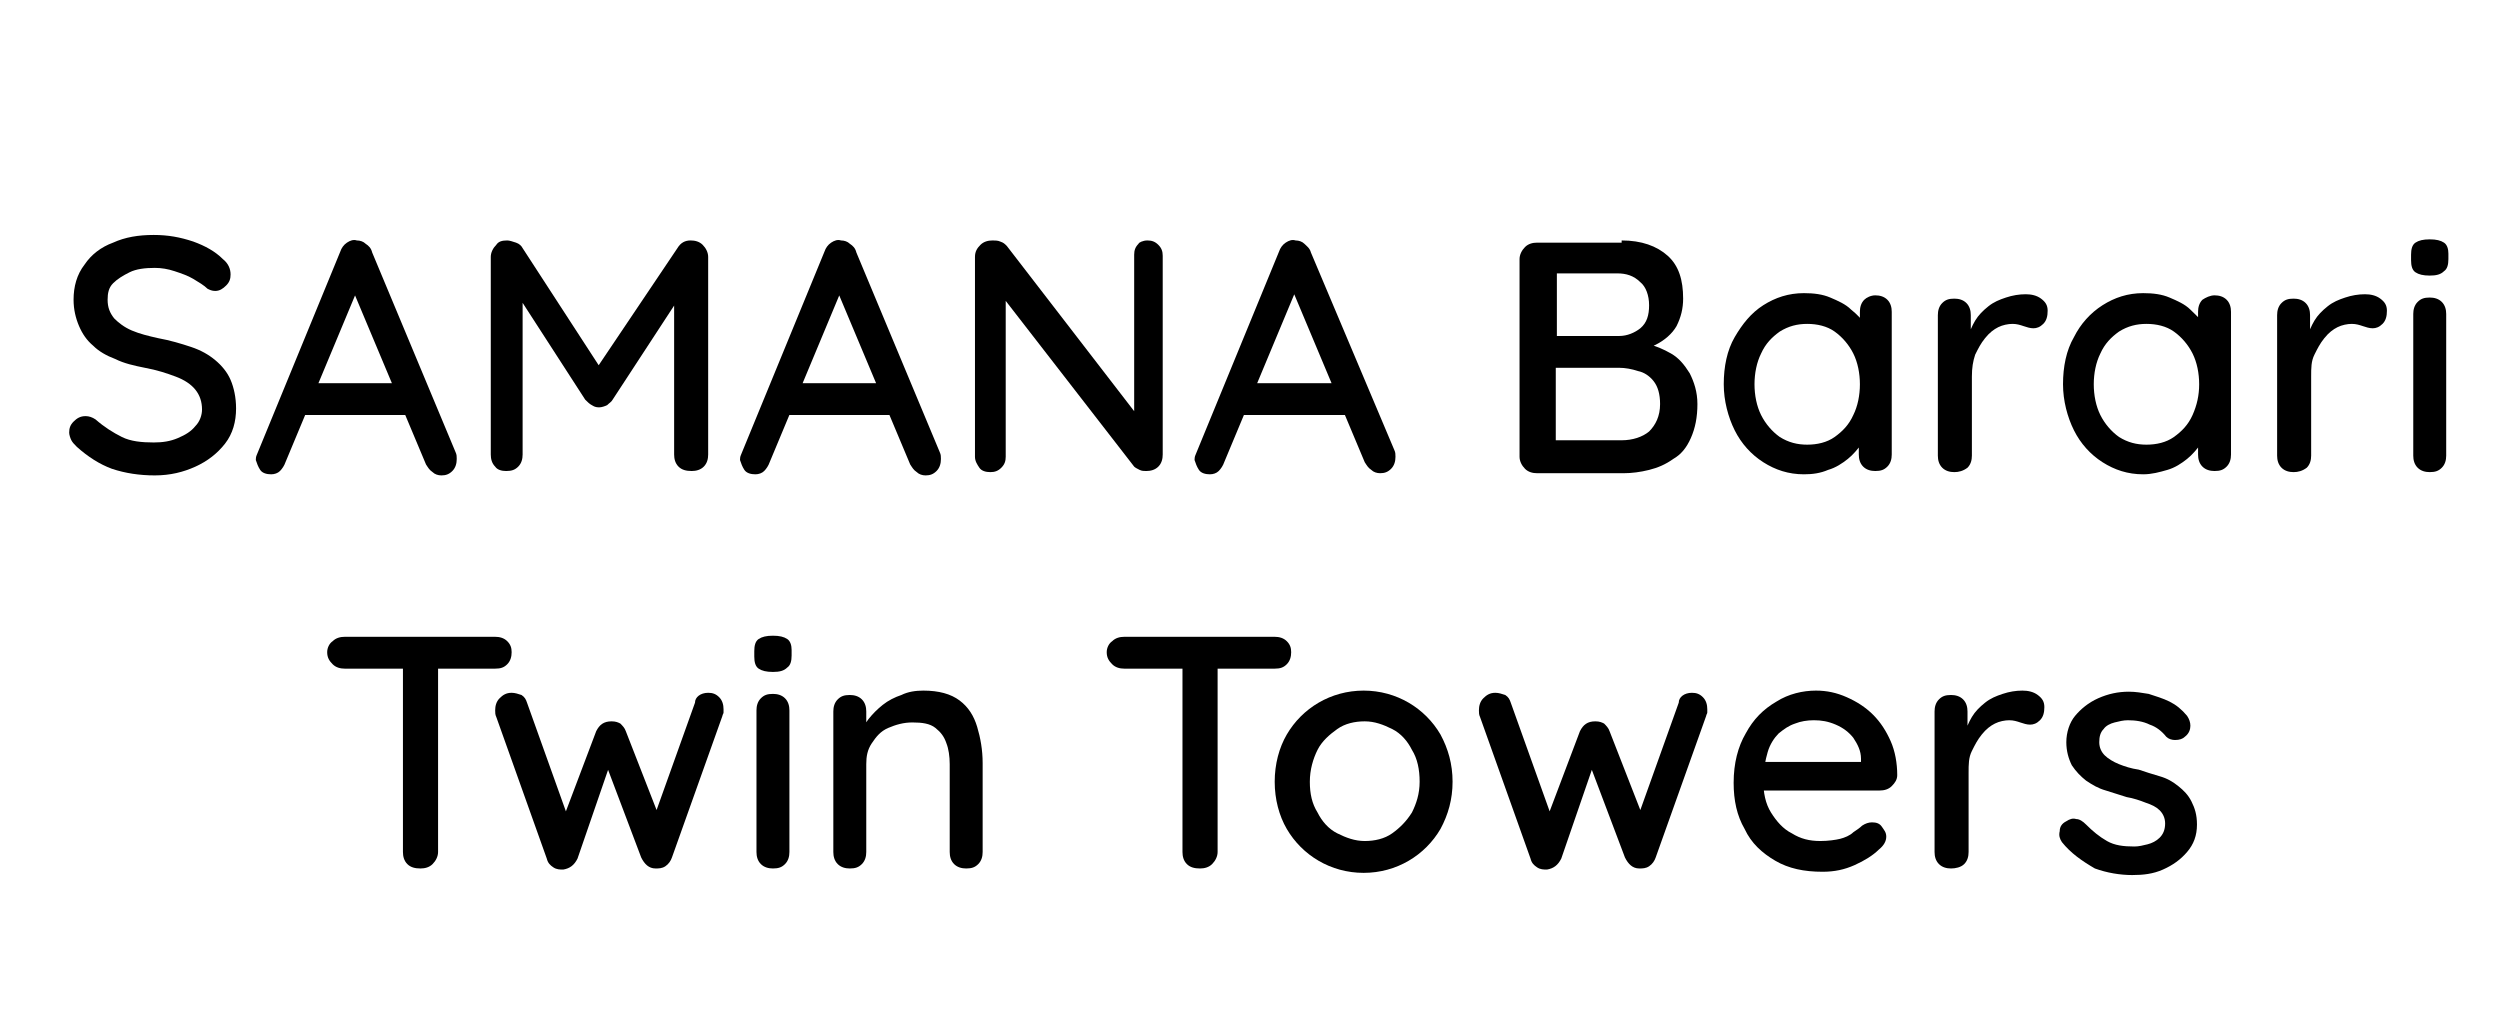 <?xml version="1.0" encoding="utf-8"?>
<!-- Generator: Adobe Illustrator 19.0.0, SVG Export Plug-In . SVG Version: 6.00 Build 0)  -->
<svg version="1.1" id="Layer_1" xmlns="http://www.w3.org/2000/svg" xmlns:xlink="http://www.w3.org/1999/xlink" x="0px" y="0px"
	 viewBox="-191 350 227.7 94" style="enable-background:new -191 350 227.7 94;" xml:space="preserve">
<style type="text/css">
	.st0{enable-background:new    ;}
</style>
<g class="st0">
	<path d="M-176.9,393.3c-1.4,0-2.7-0.2-3.9-0.6c-1.1-0.4-2.2-1.1-3.2-2c-0.2-0.2-0.4-0.4-0.5-0.6c-0.1-0.2-0.2-0.5-0.2-0.7
		c0-0.4,0.1-0.7,0.4-1c0.3-0.3,0.6-0.5,1.1-0.5c0.3,0,0.6,0.1,0.9,0.3c0.8,0.7,1.6,1.2,2.4,1.6c0.8,0.4,1.8,0.5,2.9,0.5
		c0.8,0,1.5-0.1,2.2-0.4c0.7-0.3,1.2-0.6,1.6-1.1c0.4-0.4,0.6-1,0.6-1.5c0-0.7-0.2-1.3-0.6-1.8c-0.4-0.5-1-0.9-1.8-1.2
		c-0.8-0.3-1.7-0.6-2.8-0.8c-1-0.2-1.9-0.4-2.7-0.8c-0.8-0.3-1.5-0.7-2-1.2c-0.6-0.5-1-1.1-1.3-1.8c-0.3-0.7-0.5-1.5-0.5-2.4
		c0-1.2,0.3-2.3,1-3.2c0.6-0.9,1.5-1.6,2.6-2c1.1-0.5,2.3-0.7,3.7-0.7c1.3,0,2.4,0.2,3.6,0.6c1.1,0.4,2,0.9,2.7,1.6
		c0.5,0.4,0.7,0.9,0.7,1.4c0,0.4-0.1,0.7-0.4,1c-0.3,0.3-0.6,0.5-1,0.5c-0.3,0-0.5-0.1-0.7-0.2c-0.3-0.3-0.8-0.6-1.3-0.9
		c-0.5-0.3-1.1-0.5-1.7-0.7s-1.2-0.3-1.8-0.3c-0.9,0-1.7,0.1-2.3,0.4c-0.6,0.3-1.1,0.6-1.5,1s-0.5,0.9-0.5,1.5
		c0,0.7,0.2,1.2,0.6,1.7c0.4,0.4,0.9,0.8,1.6,1.1c0.7,0.3,1.5,0.5,2.4,0.7c1.1,0.2,2.1,0.5,3,0.8c0.9,0.3,1.6,0.7,2.2,1.2
		s1.1,1.1,1.4,1.8c0.3,0.7,0.5,1.6,0.5,2.6c0,1.2-0.3,2.3-1,3.2c-0.7,0.9-1.6,1.6-2.7,2.1C-174.3,393-175.5,393.3-176.9,393.3z"/>
	<path d="M-158.2,375.8l-6.8,16.3c-0.1,0.3-0.3,0.6-0.5,0.8s-0.5,0.3-0.8,0.3c-0.4,0-0.8-0.1-1-0.4s-0.3-0.6-0.4-0.9
		c0-0.1,0-0.3,0.1-0.5l7.6-18.5c0.1-0.3,0.3-0.6,0.6-0.8s0.6-0.3,0.9-0.2c0.3,0,0.6,0.1,0.8,0.3c0.3,0.2,0.5,0.4,0.6,0.8l7.6,18.2
		c0.1,0.2,0.1,0.4,0.1,0.6c0,0.4-0.1,0.8-0.4,1.1s-0.6,0.4-1,0.4c-0.3,0-0.6-0.1-0.8-0.3c-0.3-0.2-0.4-0.4-0.6-0.7l-6.8-16.2
		L-158.2,375.8z M-163.8,387.8l1.4-2.9h8.5l0.5,2.9H-163.8z"/>
	<path d="M-144.8,371.9c0.2,0,0.5,0.1,0.8,0.2c0.3,0.1,0.5,0.3,0.6,0.5l7.6,11.7l-1.3-0.1l7.8-11.6c0.3-0.5,0.7-0.7,1.2-0.7
		c0.4,0,0.8,0.1,1.1,0.4c0.3,0.3,0.5,0.7,0.5,1.1v18c0,0.4-0.1,0.8-0.4,1.1c-0.3,0.3-0.7,0.4-1.1,0.4c-0.5,0-0.9-0.1-1.2-0.4
		c-0.3-0.3-0.4-0.7-0.4-1.1v-15.3l1,0.2l-6.6,10.1c-0.1,0.2-0.3,0.3-0.5,0.5c-0.2,0.1-0.5,0.2-0.7,0.2c-0.2,0-0.4,0-0.7-0.2
		c-0.2-0.1-0.4-0.3-0.6-0.5l-6.4-9.9l0.7-1.2v16.1c0,0.4-0.1,0.8-0.4,1.1c-0.3,0.3-0.6,0.4-1.1,0.4c-0.4,0-0.8-0.1-1-0.4
		c-0.3-0.3-0.4-0.7-0.4-1.1v-18c0-0.4,0.2-0.8,0.5-1.1C-145.6,372-145.3,371.9-144.8,371.9z"/>
	<path d="M-114.1,375.8l-6.8,16.3c-0.1,0.3-0.3,0.6-0.5,0.8s-0.5,0.3-0.8,0.3c-0.4,0-0.8-0.1-1-0.4s-0.3-0.6-0.4-0.9
		c0-0.1,0-0.3,0.1-0.5l7.6-18.5c0.1-0.3,0.3-0.6,0.6-0.8s0.6-0.3,0.9-0.2c0.3,0,0.6,0.1,0.8,0.3c0.3,0.2,0.5,0.4,0.6,0.8l7.6,18.2
		c0.1,0.2,0.1,0.4,0.1,0.6c0,0.4-0.1,0.8-0.4,1.1s-0.6,0.4-1,0.4c-0.3,0-0.6-0.1-0.8-0.3c-0.3-0.2-0.4-0.4-0.6-0.7l-6.8-16.2
		L-114.1,375.8z M-119.7,387.8l1.4-2.9h8.5l0.5,2.9H-119.7z"/>
	<path d="M-86.5,371.9c0.4,0,0.7,0.1,1,0.4c0.3,0.3,0.4,0.6,0.4,1v18.1c0,0.4-0.1,0.8-0.4,1.1c-0.3,0.3-0.7,0.4-1.1,0.4
		c-0.2,0-0.4,0-0.6-0.1c-0.2-0.1-0.4-0.2-0.5-0.3l-12.4-16l0.7-0.4v15.5c0,0.4-0.1,0.7-0.4,1s-0.6,0.4-1,0.4c-0.4,0-0.8-0.1-1-0.4
		s-0.4-0.6-0.4-1v-18.2c0-0.5,0.2-0.8,0.5-1.1c0.3-0.3,0.7-0.4,1.1-0.4c0.2,0,0.5,0,0.7,0.1c0.3,0.1,0.4,0.2,0.6,0.4l12.1,15.7
		l-0.5,0.4v-15.3c0-0.4,0.1-0.7,0.4-1C-87.3,372.1-86.9,371.9-86.5,371.9z"/>
	<path d="M-72.7,375.8l-6.8,16.3c-0.1,0.3-0.3,0.6-0.5,0.8s-0.5,0.3-0.8,0.3c-0.4,0-0.8-0.1-1-0.4s-0.3-0.6-0.4-0.9
		c0-0.1,0-0.3,0.1-0.5l7.6-18.5c0.1-0.3,0.3-0.6,0.6-0.8c0.3-0.2,0.6-0.3,0.9-0.2c0.3,0,0.6,0.1,0.8,0.3s0.5,0.4,0.6,0.8L-64,391
		c0.1,0.2,0.1,0.4,0.1,0.6c0,0.4-0.1,0.8-0.4,1.1s-0.6,0.4-1,0.4c-0.3,0-0.6-0.1-0.8-0.3c-0.3-0.2-0.4-0.4-0.6-0.7l-6.8-16.2
		L-72.7,375.8z M-78.3,387.8l1.4-2.9h8.5l0.5,2.9H-78.3z"/>
	<path d="M-43.3,371.9c1.8,0,3.2,0.5,4.2,1.4c1,0.9,1.4,2.2,1.4,3.9c0,0.9-0.2,1.7-0.6,2.5c-0.4,0.7-1.1,1.3-1.9,1.7
		c-0.8,0.4-1.9,0.6-3.1,0.7l0.1-1.1c0.7,0,1.4,0.1,2.2,0.3s1.5,0.5,2.2,0.9c0.7,0.4,1.2,1,1.7,1.8c0.4,0.8,0.7,1.7,0.7,2.8
		c0,1.2-0.2,2.2-0.6,3.1s-0.9,1.5-1.6,1.9c-0.7,0.5-1.4,0.8-2.2,1c-0.8,0.2-1.6,0.3-2.3,0.3H-51c-0.4,0-0.8-0.1-1.1-0.4
		c-0.3-0.3-0.5-0.7-0.5-1.1v-18c0-0.4,0.2-0.8,0.5-1.1c0.3-0.3,0.7-0.4,1.1-0.4H-43.3z M-43.7,374.9h-5.9l0.4-0.5v6.5l-0.3-0.3h6
		c0.7,0,1.4-0.3,1.9-0.7c0.6-0.5,0.8-1.2,0.8-2.1c0-0.9-0.3-1.7-0.8-2.1C-42.2,375.1-42.9,374.9-43.7,374.9z M-43.5,383.5h-6
		l0.2-0.2v7.1l-0.2-0.3h6.2c1,0,1.9-0.3,2.5-0.8c0.6-0.6,1-1.4,1-2.5c0-0.9-0.2-1.6-0.6-2.1c-0.4-0.5-0.9-0.8-1.4-0.9
		C-42.4,383.6-43,383.5-43.5,383.5z"/>
	<path d="M-20.2,376.9c0.4,0,0.8,0.1,1.1,0.4c0.3,0.3,0.4,0.7,0.4,1.1v13c0,0.4-0.1,0.8-0.4,1.1c-0.3,0.3-0.6,0.4-1.1,0.4
		c-0.4,0-0.8-0.1-1.1-0.4c-0.3-0.3-0.4-0.7-0.4-1.1v-2.2l0.6,0.1c0,0.4-0.1,0.8-0.4,1.2c-0.3,0.4-0.7,0.9-1.2,1.3
		c-0.5,0.4-1.1,0.8-1.8,1c-0.7,0.3-1.4,0.4-2.2,0.4c-1.4,0-2.6-0.4-3.7-1.1c-1.1-0.7-2-1.7-2.6-2.9c-0.6-1.2-1-2.7-1-4.2
		c0-1.6,0.3-3.1,1-4.3s1.5-2.2,2.6-2.9s2.3-1.1,3.7-1.1c0.9,0,1.7,0.1,2.4,0.4c0.7,0.3,1.4,0.6,1.9,1.1c0.5,0.4,1,0.9,1.3,1.4
		c0.3,0.5,0.4,1,0.4,1.4l-0.9,0.1v-2.7c0-0.4,0.1-0.8,0.4-1.1C-21,377.1-20.6,376.9-20.2,376.9z M-26.4,390.5c0.9,0,1.8-0.2,2.5-0.7
		c0.7-0.5,1.3-1.1,1.7-2c0.4-0.8,0.6-1.8,0.6-2.8c0-1-0.2-2-0.6-2.8c-0.4-0.8-1-1.5-1.7-2c-0.7-0.5-1.6-0.7-2.5-0.7
		c-0.9,0-1.7,0.2-2.5,0.7c-0.7,0.5-1.3,1.1-1.7,2c-0.4,0.8-0.6,1.8-0.6,2.8c0,1,0.2,2,0.6,2.8c0.4,0.8,1,1.5,1.7,2
		C-28.1,390.3-27.3,390.5-26.4,390.5z"/>
	<path d="M-13,393c-0.4,0-0.8-0.1-1.1-0.4c-0.3-0.3-0.4-0.7-0.4-1.1v-12.8c0-0.4,0.1-0.8,0.4-1.1s0.6-0.4,1.1-0.4
		c0.4,0,0.8,0.1,1.1,0.4c0.3,0.3,0.4,0.7,0.4,1.1v3.4l-0.3-1.3c0.2-0.6,0.4-1.1,0.7-1.6c0.3-0.5,0.7-0.9,1.2-1.3s1-0.6,1.6-0.8
		c0.6-0.2,1.2-0.3,1.8-0.3c0.5,0,1,0.1,1.4,0.4c0.4,0.3,0.6,0.6,0.6,1.1c0,0.5-0.1,0.9-0.4,1.2s-0.6,0.4-0.9,0.4
		c-0.3,0-0.6-0.1-0.9-0.2c-0.3-0.1-0.6-0.2-1-0.2c-0.4,0-0.9,0.1-1.3,0.3c-0.4,0.2-0.8,0.5-1.2,1s-0.6,0.9-0.9,1.5
		c-0.2,0.6-0.3,1.2-0.3,2v7.2c0,0.4-0.1,0.8-0.4,1.1C-12.2,392.9-12.6,393-13,393z"/>
	<path d="M10.7,376.9c0.4,0,0.8,0.1,1.1,0.4c0.3,0.3,0.4,0.7,0.4,1.1v13c0,0.4-0.1,0.8-0.4,1.1c-0.3,0.3-0.6,0.4-1.1,0.4
		c-0.4,0-0.8-0.1-1.1-0.4c-0.3-0.3-0.4-0.7-0.4-1.1v-2.2l0.6,0.1c0,0.4-0.1,0.8-0.4,1.2c-0.3,0.4-0.7,0.9-1.2,1.3
		c-0.5,0.4-1.1,0.8-1.8,1s-1.4,0.4-2.2,0.4c-1.4,0-2.6-0.4-3.7-1.1s-2-1.7-2.6-2.9c-0.6-1.2-1-2.7-1-4.2c0-1.6,0.3-3.1,1-4.3
		c0.6-1.2,1.5-2.2,2.6-2.9c1.1-0.7,2.3-1.1,3.7-1.1c0.9,0,1.7,0.1,2.4,0.4c0.7,0.3,1.4,0.6,1.9,1.1s1,0.9,1.2,1.4
		c0.3,0.5,0.4,1,0.4,1.4l-0.9,0.1v-2.7c0-0.4,0.1-0.8,0.4-1.1C9.9,377.1,10.3,376.9,10.7,376.9z M4.5,390.5c0.9,0,1.8-0.2,2.5-0.7
		c0.7-0.5,1.3-1.1,1.7-2s0.6-1.8,0.6-2.8c0-1-0.2-2-0.6-2.8c-0.4-0.8-1-1.5-1.7-2c-0.7-0.5-1.6-0.7-2.5-0.7c-0.9,0-1.7,0.2-2.5,0.7
		c-0.7,0.5-1.3,1.1-1.7,2c-0.4,0.8-0.6,1.8-0.6,2.8c0,1,0.2,2,0.6,2.8s1,1.5,1.7,2C2.8,390.3,3.6,390.5,4.5,390.5z"/>
	<path d="M17.9,393c-0.4,0-0.8-0.1-1.1-0.4c-0.3-0.3-0.4-0.7-0.4-1.1v-12.8c0-0.4,0.1-0.8,0.4-1.1c0.3-0.3,0.6-0.4,1.1-0.4
		c0.4,0,0.8,0.1,1.1,0.4s0.4,0.7,0.4,1.1v3.4l-0.3-1.3c0.2-0.6,0.4-1.1,0.7-1.6c0.3-0.5,0.7-0.9,1.2-1.3s1-0.6,1.6-0.8
		c0.6-0.2,1.2-0.3,1.8-0.3c0.5,0,1,0.1,1.4,0.4c0.4,0.3,0.6,0.6,0.6,1.1c0,0.5-0.1,0.9-0.4,1.2s-0.6,0.4-0.9,0.4
		c-0.3,0-0.6-0.1-0.9-0.2c-0.3-0.1-0.6-0.2-1-0.2c-0.4,0-0.9,0.1-1.3,0.3c-0.4,0.2-0.8,0.5-1.2,1s-0.6,0.9-0.9,1.5s-0.3,1.2-0.3,2
		v7.2c0,0.4-0.1,0.8-0.4,1.1C18.7,392.9,18.3,393,17.9,393z"/>
	<path d="M30.3,375.1c-0.6,0-1-0.1-1.3-0.3c-0.3-0.2-0.4-0.6-0.4-1.1v-0.5c0-0.5,0.1-0.9,0.4-1.1s0.7-0.3,1.3-0.3
		c0.6,0,1,0.1,1.3,0.3c0.3,0.2,0.4,0.6,0.4,1v0.5c0,0.5-0.1,0.9-0.4,1.1C31.3,375,30.9,375.1,30.3,375.1z M31.8,391.5
		c0,0.4-0.1,0.8-0.4,1.1c-0.3,0.3-0.6,0.4-1.1,0.4c-0.4,0-0.8-0.1-1.1-0.4c-0.3-0.3-0.4-0.7-0.4-1.1v-12.9c0-0.4,0.1-0.8,0.4-1.1
		c0.3-0.3,0.6-0.4,1.1-0.4c0.4,0,0.8,0.1,1.1,0.4c0.3,0.3,0.4,0.7,0.4,1.1V391.5z"/>
	<path d="M-159.6,410.9c-0.4,0-0.8-0.1-1.1-0.4c-0.3-0.3-0.5-0.6-0.5-1.1c0-0.4,0.2-0.8,0.5-1c0.3-0.3,0.7-0.4,1.1-0.4h13.7
		c0.4,0,0.8,0.1,1.1,0.4c0.3,0.3,0.4,0.6,0.4,1c0,0.4-0.1,0.8-0.4,1.1c-0.3,0.3-0.6,0.4-1.1,0.4H-159.6z M-152.7,429.1
		c-0.5,0-0.9-0.1-1.2-0.4c-0.3-0.3-0.4-0.7-0.4-1.1v-18h3.2v18c0,0.4-0.2,0.8-0.5,1.1S-152.3,429.1-152.7,429.1z"/>
	<path d="M-126.5,413.1c0.4,0,0.7,0.1,1,0.4s0.4,0.7,0.4,1.1c0,0.1,0,0.2,0,0.3c0,0.1-0.1,0.2-0.1,0.3l-4.6,12.9
		c-0.1,0.3-0.3,0.6-0.6,0.8c-0.3,0.2-0.6,0.2-0.9,0.2c-0.6,0-1-0.4-1.3-1l-3.4-9l0.7,0.1l-3.1,9c-0.3,0.6-0.7,0.9-1.3,1
		c-0.3,0-0.6,0-0.9-0.2c-0.3-0.2-0.5-0.4-0.6-0.8l-4.6-12.9c-0.1-0.2-0.1-0.4-0.1-0.6c0-0.4,0.1-0.8,0.4-1.1
		c0.3-0.3,0.6-0.5,1.1-0.5c0.3,0,0.6,0.1,0.9,0.2c0.3,0.2,0.4,0.4,0.5,0.7l3.9,10.9l-0.7-0.1l3.1-8.2c0.3-0.6,0.7-0.9,1.4-0.9
		c0.4,0,0.6,0.1,0.8,0.2c0.2,0.2,0.4,0.4,0.5,0.7l3.2,8.2l-0.8,0.1l3.9-10.9C-127.7,413.5-127.2,413.1-126.5,413.1z"/>
	<path d="M-120.6,411.2c-0.6,0-1-0.1-1.3-0.3c-0.3-0.2-0.4-0.6-0.4-1.1v-0.5c0-0.5,0.1-0.9,0.4-1.1c0.3-0.2,0.7-0.3,1.3-0.3
		c0.6,0,1,0.1,1.3,0.3s0.4,0.6,0.4,1v0.5c0,0.5-0.1,0.9-0.4,1.1C-119.6,411.1-120,411.2-120.6,411.2z M-119.1,427.6
		c0,0.4-0.1,0.8-0.4,1.1c-0.3,0.3-0.6,0.4-1.1,0.4c-0.4,0-0.8-0.1-1.1-0.4s-0.4-0.7-0.4-1.1v-12.9c0-0.4,0.1-0.8,0.4-1.1
		s0.6-0.4,1.1-0.4c0.4,0,0.8,0.1,1.1,0.4c0.3,0.3,0.4,0.7,0.4,1.1V427.6z"/>
	<path d="M-106.9,412.9c1.4,0,2.5,0.3,3.3,0.9c0.8,0.6,1.3,1.4,1.6,2.4c0.3,1,0.5,2.1,0.5,3.3v8.1c0,0.4-0.1,0.8-0.4,1.1
		c-0.3,0.3-0.6,0.4-1.1,0.4c-0.4,0-0.8-0.1-1.1-0.4s-0.4-0.7-0.4-1.1v-8c0-0.7-0.1-1.4-0.3-1.9c-0.2-0.6-0.5-1-1-1.4
		s-1.2-0.5-2.1-0.5c-0.8,0-1.5,0.2-2.2,0.5s-1.1,0.8-1.5,1.4c-0.4,0.6-0.5,1.2-0.5,1.9v8c0,0.4-0.1,0.8-0.4,1.1
		c-0.3,0.3-0.6,0.4-1.1,0.4c-0.4,0-0.8-0.1-1.1-0.4c-0.3-0.3-0.4-0.7-0.4-1.1v-12.8c0-0.4,0.1-0.8,0.4-1.1c0.3-0.3,0.6-0.4,1.1-0.4
		c0.4,0,0.8,0.1,1.1,0.4c0.3,0.3,0.4,0.7,0.4,1.1v1.7l-0.5,0.3c0.1-0.4,0.4-0.9,0.7-1.3c0.4-0.5,0.8-0.9,1.3-1.3
		c0.5-0.4,1.1-0.7,1.7-0.9C-108.3,413-107.6,412.9-106.9,412.9z"/>
	<path d="M-88.6,410.9c-0.4,0-0.8-0.1-1.1-0.4c-0.3-0.3-0.5-0.6-0.5-1.1c0-0.4,0.2-0.8,0.5-1c0.3-0.3,0.7-0.4,1.1-0.4h13.7
		c0.4,0,0.8,0.1,1.1,0.4c0.3,0.3,0.4,0.6,0.4,1c0,0.4-0.1,0.8-0.4,1.1c-0.3,0.3-0.6,0.4-1.1,0.4H-88.6z M-81.7,429.1
		c-0.5,0-0.9-0.1-1.2-0.4c-0.3-0.3-0.4-0.7-0.4-1.1v-18h3.2v18c0,0.4-0.2,0.8-0.5,1.1S-81.3,429.1-81.7,429.1z"/>
	<path d="M-58.7,421.2c0,1.6-0.4,3-1.1,4.3c-0.7,1.2-1.7,2.2-2.9,2.9c-1.2,0.7-2.6,1.1-4.1,1.1s-2.9-0.4-4.1-1.1
		c-1.2-0.7-2.2-1.7-2.9-2.9c-0.7-1.2-1.1-2.7-1.1-4.3c0-1.6,0.4-3.1,1.1-4.3c0.7-1.2,1.7-2.2,2.9-2.9c1.2-0.7,2.6-1.1,4.1-1.1
		s2.9,0.4,4.1,1.1c1.2,0.7,2.2,1.7,2.9,2.9C-59.1,418.2-58.7,419.6-58.7,421.2z M-61.7,421.2c0-1.1-0.2-2.1-0.7-2.9
		c-0.4-0.8-1-1.5-1.8-1.9s-1.6-0.7-2.5-0.7c-0.9,0-1.8,0.2-2.5,0.7s-1.4,1.1-1.8,1.9c-0.4,0.8-0.7,1.8-0.7,2.9c0,1.1,0.2,2,0.7,2.8
		c0.4,0.8,1,1.5,1.8,1.9s1.6,0.7,2.5,0.7c0.9,0,1.8-0.2,2.5-0.7s1.3-1.1,1.8-1.9C-62,423.2-61.7,422.3-61.7,421.2z"/>
	<path d="M-36.9,413.1c0.4,0,0.7,0.1,1,0.4s0.4,0.7,0.4,1.1c0,0.1,0,0.2,0,0.3c0,0.1-0.1,0.2-0.1,0.3l-4.6,12.9
		c-0.1,0.3-0.3,0.6-0.6,0.8c-0.3,0.2-0.6,0.2-0.9,0.2c-0.6,0-1-0.4-1.3-1l-3.4-9l0.7,0.1l-3.1,9c-0.3,0.6-0.7,0.9-1.3,1
		c-0.3,0-0.6,0-0.9-0.2c-0.3-0.2-0.5-0.4-0.6-0.8l-4.6-12.9c-0.1-0.2-0.1-0.4-0.1-0.6c0-0.4,0.1-0.8,0.4-1.1
		c0.3-0.3,0.6-0.5,1.1-0.5c0.3,0,0.6,0.1,0.9,0.2c0.3,0.2,0.4,0.4,0.5,0.7l3.9,10.9l-0.7-0.1l3.1-8.2c0.3-0.6,0.7-0.9,1.4-0.9
		c0.4,0,0.6,0.1,0.8,0.2c0.2,0.2,0.4,0.4,0.5,0.7l3.2,8.2l-0.8,0.1l3.9-10.9C-38.1,413.5-37.6,413.1-36.9,413.1z"/>
	<path d="M-25,429.4c-1.7,0-3.1-0.3-4.3-1c-1.2-0.7-2.2-1.6-2.8-2.9c-0.7-1.2-1-2.6-1-4.2c0-1.8,0.4-3.3,1.1-4.5
		c0.7-1.3,1.6-2.2,2.8-2.9c1.1-0.7,2.4-1,3.6-1c1,0,1.9,0.2,2.8,0.6c0.9,0.4,1.7,0.9,2.4,1.6s1.2,1.5,1.6,2.4c0.4,0.9,0.6,2,0.6,3.1
		c0,0.4-0.2,0.7-0.5,1s-0.7,0.4-1.1,0.4h-11.7l-0.7-2.6h11.3l-0.6,0.5v-0.8c0-0.7-0.3-1.3-0.7-1.9c-0.4-0.5-0.9-0.9-1.6-1.2
		s-1.3-0.4-2-0.4c-0.6,0-1.2,0.1-1.7,0.3c-0.6,0.2-1,0.5-1.5,0.9c-0.4,0.4-0.8,1-1,1.7s-0.4,1.6-0.4,2.6c0,1.1,0.2,2.1,0.7,2.9
		c0.5,0.8,1.1,1.5,1.9,1.9c0.8,0.5,1.6,0.7,2.6,0.7c0.7,0,1.4-0.1,1.8-0.2s0.9-0.3,1.2-0.6c0.3-0.2,0.6-0.4,0.8-0.6
		c0.3-0.2,0.6-0.3,0.9-0.3c0.4,0,0.7,0.1,0.9,0.4s0.4,0.5,0.4,0.9c0,0.4-0.2,0.8-0.7,1.2c-0.5,0.5-1.3,1-2.2,1.4
		S-23.9,429.4-25,429.4z"/>
	<path d="M-13.3,429.1c-0.4,0-0.8-0.1-1.1-0.4c-0.3-0.3-0.4-0.7-0.4-1.1v-12.8c0-0.4,0.1-0.8,0.4-1.1c0.3-0.3,0.6-0.4,1.1-0.4
		c0.4,0,0.8,0.1,1.1,0.4s0.4,0.7,0.4,1.1v3.4l-0.3-1.3c0.2-0.6,0.4-1.1,0.7-1.6s0.7-0.9,1.2-1.3s1-0.6,1.6-0.8
		c0.6-0.2,1.2-0.3,1.8-0.3c0.5,0,1,0.1,1.4,0.4c0.4,0.3,0.6,0.6,0.6,1.1c0,0.5-0.1,0.9-0.4,1.2c-0.3,0.3-0.6,0.4-0.9,0.4
		c-0.3,0-0.6-0.1-0.9-0.2c-0.3-0.1-0.6-0.2-1-0.2c-0.4,0-0.9,0.1-1.3,0.3c-0.4,0.2-0.8,0.5-1.2,1s-0.6,0.9-0.9,1.5s-0.3,1.2-0.3,2
		v7.2c0,0.4-0.1,0.8-0.4,1.1S-12.9,429.1-13.3,429.1z"/>
	<path d="M-3.2,426.7c-0.2-0.3-0.3-0.6-0.2-1c0-0.4,0.2-0.7,0.6-0.9c0.3-0.2,0.6-0.3,0.9-0.2c0.3,0,0.6,0.2,0.9,0.5
		c0.6,0.6,1.2,1.1,1.9,1.5s1.5,0.5,2.5,0.5c0.4,0,0.8-0.1,1.2-0.2c0.4-0.1,0.8-0.3,1.1-0.6c0.3-0.3,0.5-0.7,0.5-1.3
		c0-0.5-0.2-0.9-0.5-1.2c-0.3-0.3-0.7-0.5-1.3-0.7c-0.5-0.2-1.1-0.4-1.7-0.5c-0.6-0.2-1.3-0.4-1.9-0.6c-0.7-0.2-1.2-0.5-1.8-0.9
		c-0.5-0.4-0.9-0.8-1.3-1.4c-0.3-0.6-0.5-1.3-0.5-2.1c0-0.9,0.3-1.8,0.8-2.4s1.2-1.2,2.1-1.6c0.9-0.4,1.8-0.6,2.8-0.6
		c0.6,0,1.2,0.1,1.8,0.2c0.6,0.2,1.3,0.4,1.9,0.7c0.6,0.3,1.1,0.7,1.6,1.3c0.2,0.3,0.3,0.6,0.3,0.9s-0.1,0.7-0.5,1
		c-0.2,0.2-0.5,0.3-0.9,0.3c-0.3,0-0.6-0.1-0.8-0.3c-0.4-0.5-0.9-0.9-1.5-1.1c-0.6-0.3-1.3-0.4-2-0.4c-0.4,0-0.8,0.1-1.2,0.2
		c-0.4,0.1-0.8,0.3-1,0.6c-0.3,0.3-0.4,0.7-0.4,1.2c0,0.5,0.2,0.9,0.5,1.2c0.3,0.3,0.8,0.6,1.3,0.8c0.5,0.2,1.1,0.4,1.8,0.5
		c0.6,0.2,1.2,0.4,1.9,0.6s1.2,0.5,1.7,0.9c0.5,0.4,0.9,0.8,1.2,1.4s0.5,1.2,0.5,2.1c0,1-0.3,1.8-0.9,2.5c-0.6,0.7-1.3,1.2-2.2,1.6
		s-1.8,0.5-2.8,0.5c-1.1,0-2.3-0.2-3.4-0.6C-1.4,428.4-2.4,427.7-3.2,426.7z"/>
</g>
</svg>
